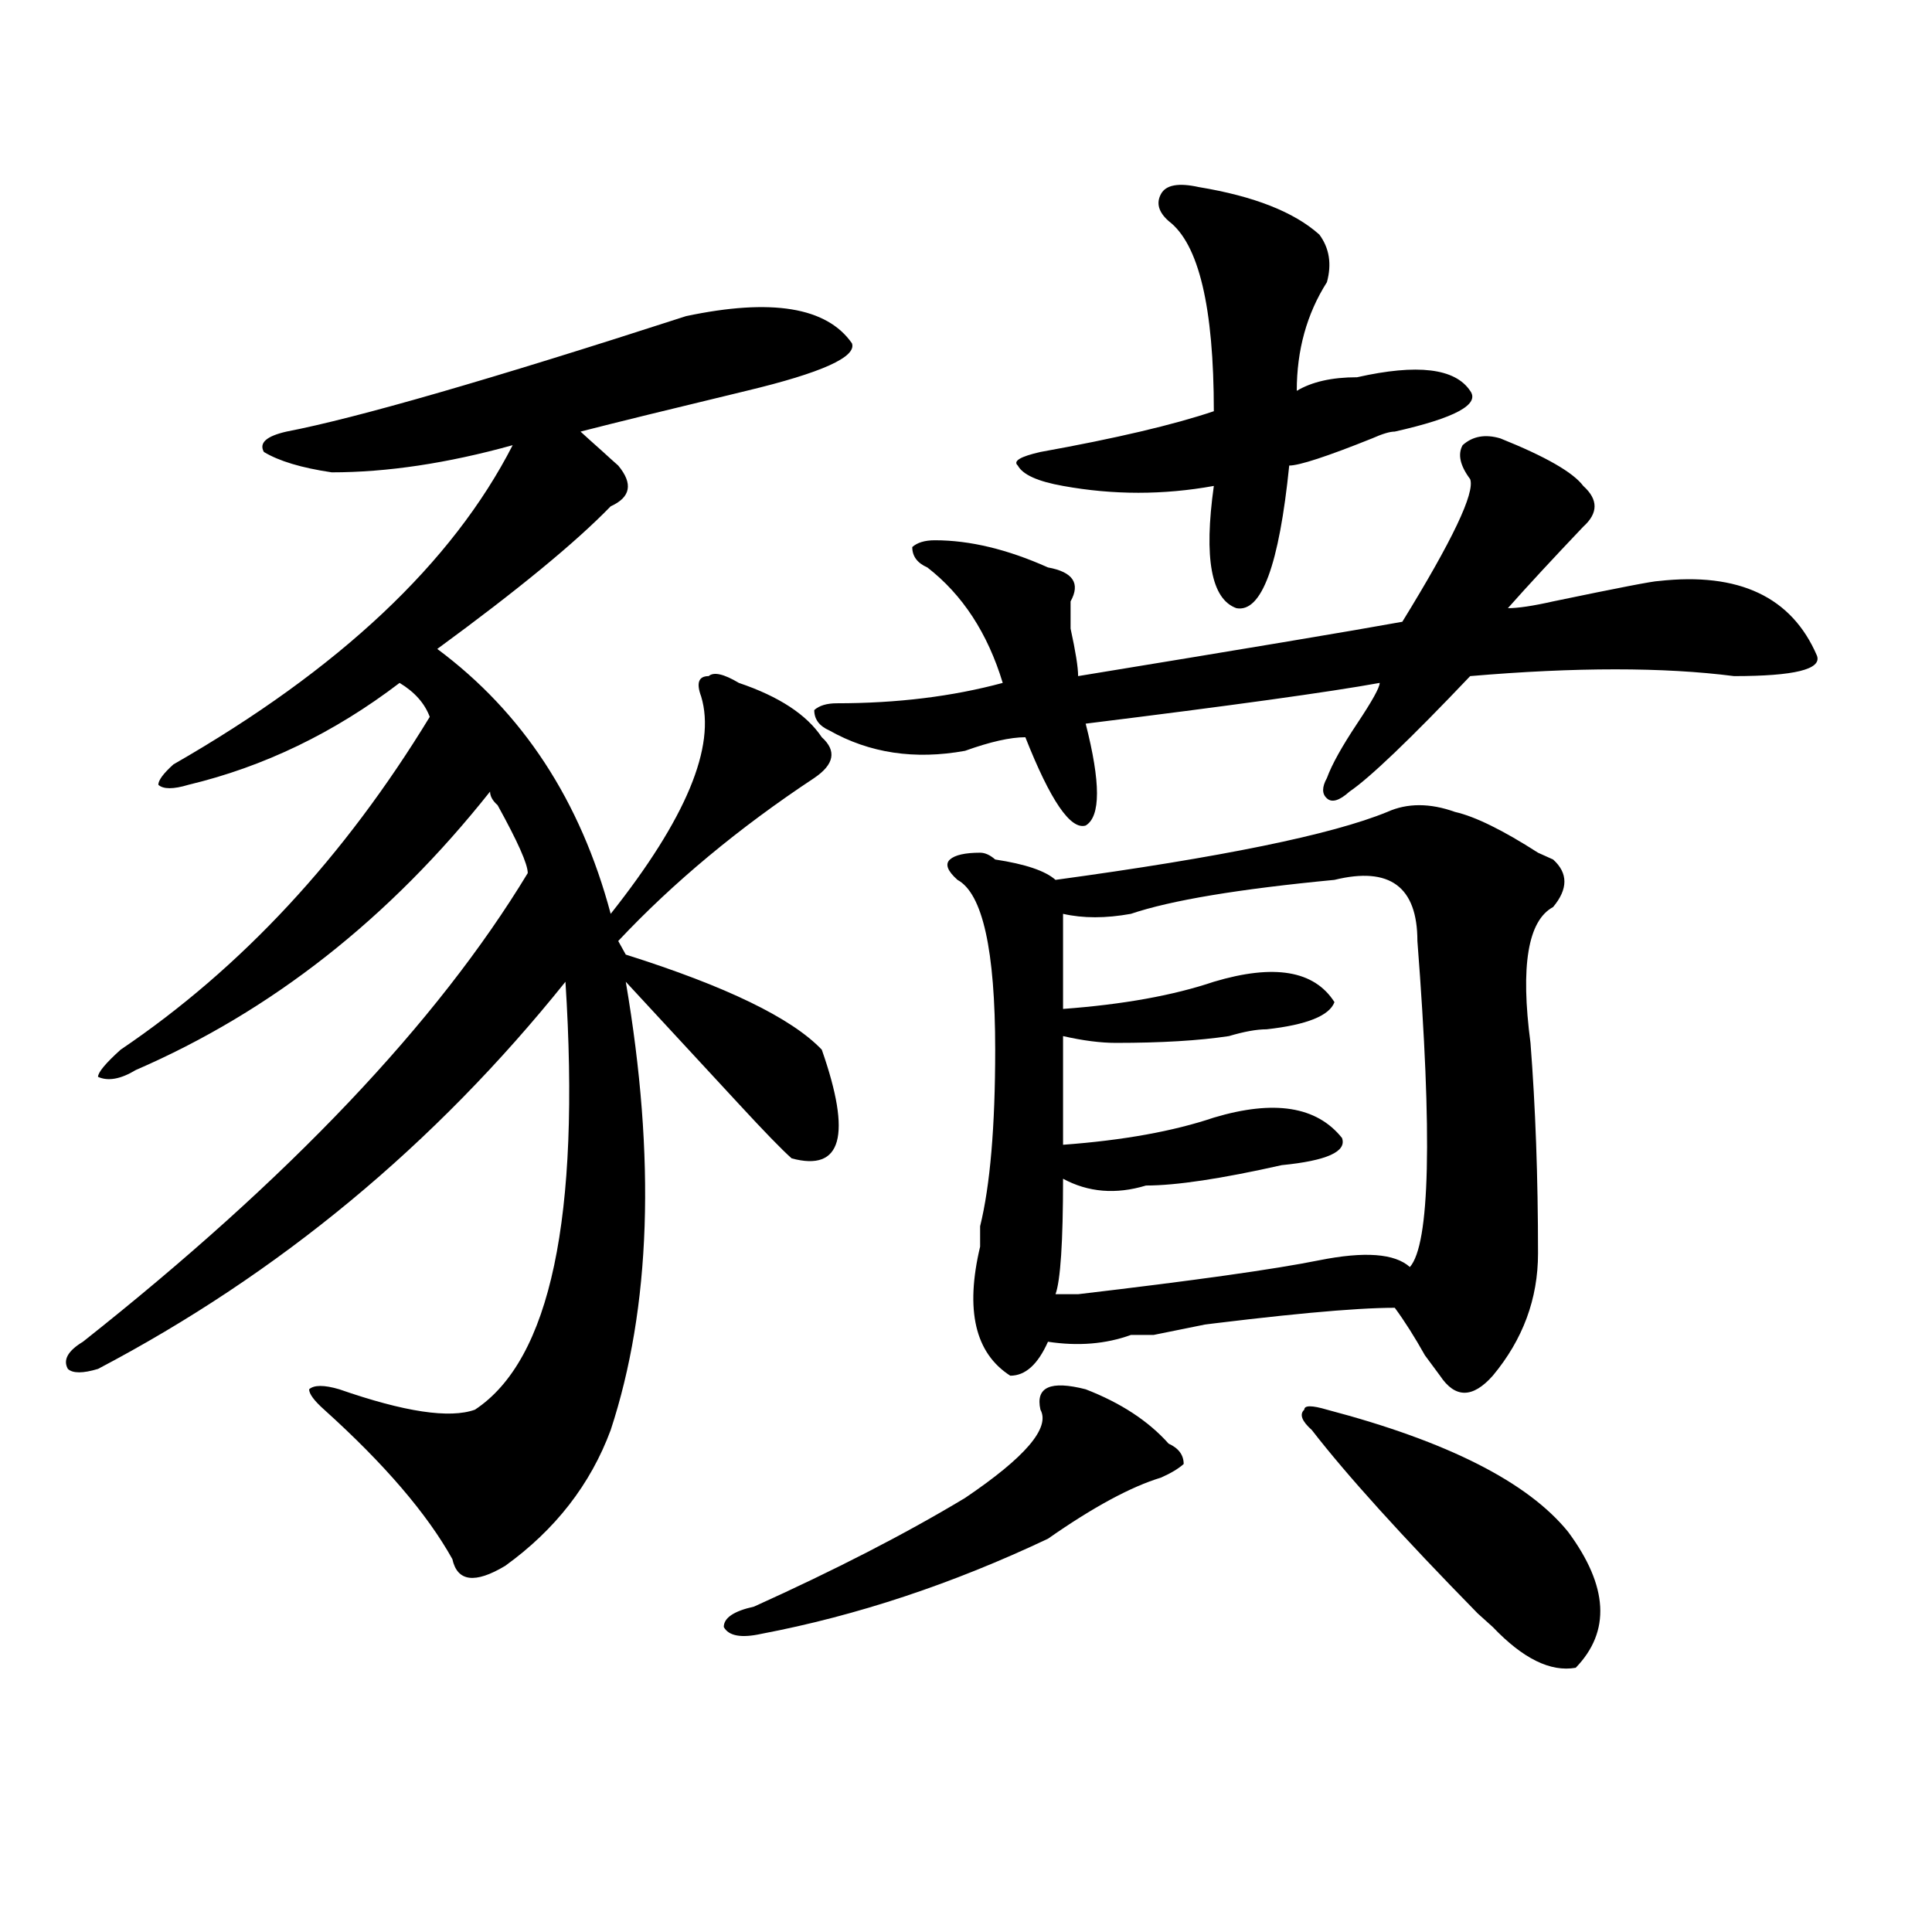 <?xml version="1.0" encoding="utf-8"?>
<!-- Generator: Adobe Illustrator 16.0.0, SVG Export Plug-In . SVG Version: 6.00 Build 0)  -->
<!DOCTYPE svg PUBLIC "-//W3C//DTD SVG 1.1//EN" "http://www.w3.org/Graphics/SVG/1.1/DTD/svg11.dtd">
<svg version="1.1" id="图层_1" xmlns="http://www.w3.org/2000/svg" xmlns:xlink="http://www.w3.org/1999/xlink" x="0px" y="0px"
	 width="1000px" height="1000px" viewBox="0 0 1000 1000" enable-background="new 0 0 1000 1000" xml:space="preserve">
<path d="M355.114,163.625c44.206-9.338,72.803-4.669,85.852,14.063c2.561,7.031-15.609,15.271-54.633,24.609
	c-39.023,9.394-67.681,16.425-85.852,21.094c2.561,2.362,6.463,5.878,11.707,10.547c2.561,2.362,5.183,4.725,7.805,7.031
	c7.805,9.394,6.463,16.425-3.902,21.094c-18.231,18.787-48.17,43.396-89.754,73.828c44.206,32.85,74.145,78.553,89.754,137.109
	c39.023-49.219,54.633-86.682,46.828-112.5c-2.622-7.031-1.342-10.547,3.902-10.547c2.561-2.307,7.805-1.153,15.609,3.516
	c20.792,7.031,35.121,16.425,42.926,28.125c7.805,7.031,6.463,14.063-3.902,21.094c-39.023,25.818-72.864,53.943-101.461,84.375
	l3.902,7.031c52.011,16.425,85.852,32.85,101.461,49.219c15.609,44.55,10.365,63.281-15.609,56.25
	c-5.244-4.669-14.329-14.063-27.316-28.125c-26.036-28.125-45.548-49.219-58.535-63.281c15.609,91.406,12.988,168.75-7.805,232.031
	c-10.427,28.125-28.658,51.581-54.633,70.313c-15.609,9.338-24.756,8.185-27.316-3.516c-13.049-23.4-35.121-49.219-66.34-77.344
	c-5.244-4.669-7.805-8.185-7.805-10.547c2.561-2.307,7.805-2.307,15.609,0c33.78,11.756,57.194,15.271,70.242,10.547
	c39.023-25.763,54.633-99.591,46.828-221.484c-67.681,84.375-148.289,151.172-241.945,200.391c-7.805,2.362-13.049,2.362-15.609,0
	c-2.622-4.669,0-9.338,7.805-14.063c106.644-84.375,183.41-165.234,230.238-242.578c0-4.669-5.244-16.369-15.609-35.156
	c-2.622-2.307-3.902-4.669-3.902-7.031c-52.072,65.644-113.168,113.709-183.41,144.141c-7.805,4.725-14.329,5.878-19.512,3.516
	c0-2.307,3.902-7.031,11.707-14.063c62.438-42.188,115.729-99.591,159.996-172.266c-2.622-7.031-7.805-12.854-15.609-17.578
	c-33.841,25.818-70.242,43.396-109.266,52.734c-7.805,2.362-13.049,2.362-15.609,0c0-2.307,2.561-5.822,7.805-10.547
	c85.852-49.219,144.387-104.26,175.605-165.234c-33.841,9.394-65.059,14.063-93.656,14.063
	c-15.609-2.307-27.316-5.822-35.121-10.547c-2.622-4.669,1.281-8.185,11.707-10.547
	C184.691,216.359,253.653,196.475,355.114,163.625z M561.938,719.094c18.17,7.031,32.499,16.425,42.926,28.125
	c5.183,2.362,7.805,5.878,7.805,10.547c-2.622,2.362-6.524,4.725-11.707,7.031c-15.609,4.725-35.121,15.271-58.535,31.641
	c-49.45,23.4-98.9,39.825-148.289,49.219c-10.427,2.307-16.951,1.153-19.512-3.516c0-4.725,5.183-8.24,15.609-10.547
	c41.584-18.787,78.047-37.463,109.266-56.25c31.219-21.094,44.206-36.31,39.023-45.703
	C535.902,717.94,543.707,714.425,561.938,719.094z M776.567,226.906c23.414,9.394,37.682,17.578,42.926,24.609
	c7.805,7.031,7.805,14.063,0,21.094c-15.609,16.425-28.658,30.487-39.023,42.188c5.183,0,12.988-1.153,23.414-3.516
	c33.78-7.031,52.011-10.547,54.633-10.547c41.584-4.669,68.901,8.24,81.949,38.672c2.561,7.031-11.707,10.547-42.926,10.547
	c-36.463-4.669-81.949-4.669-136.582,0c-31.219,32.85-52.072,52.734-62.438,59.766c-5.244,4.725-9.146,5.878-11.707,3.516
	c-2.622-2.307-2.622-5.822,0-10.547c2.561-7.031,7.805-16.369,15.609-28.125c7.805-11.7,11.707-18.731,11.707-21.094
	c-26.036,4.725-76.766,11.756-152.191,21.094c7.805,30.487,7.805,48.065,0,52.734c-7.805,2.362-18.231-12.854-31.219-45.703
	c-7.805,0-18.231,2.362-31.219,7.031c-26.036,4.725-49.45,1.209-70.242-10.547c-5.244-2.307-7.805-5.822-7.805-10.547
	c2.561-2.307,6.463-3.516,11.707-3.516c31.219,0,59.816-3.516,85.852-10.547c-7.805-25.763-20.853-45.703-39.023-59.766
	c-5.244-2.307-7.805-5.822-7.805-10.547c2.561-2.307,6.463-3.516,11.707-3.516c18.17,0,37.682,4.725,58.535,14.063
	c12.988,2.362,16.89,8.24,11.707,17.578c0,2.362,0,7.031,0,14.063c2.561,11.756,3.902,19.94,3.902,24.609
	c85.852-14.063,141.765-23.4,167.801-28.125c25.975-42.188,37.682-66.797,35.121-73.828c-5.244-7.031-6.524-12.854-3.902-17.578
	C762.238,225.753,768.762,224.6,776.567,226.906z M718.032,420.266c10.365-4.669,22.073-4.669,35.121,0
	c10.365,2.362,24.695,9.394,42.926,21.094l7.805,3.516c7.805,7.031,7.805,15.271,0,24.609
	c-13.049,7.031-16.951,30.487-11.707,70.313c2.561,32.85,3.902,69.159,3.902,108.984c0,23.456-7.805,44.55-23.414,63.281
	c-10.427,11.756-19.512,11.756-27.316,0l-7.805-10.547c-5.244-9.338-10.427-17.578-15.609-24.609
	c-20.853,0-58.535,3.516-113.168,10.547c39.023-7.031,35.121-5.822-11.707,3.516c-2.622,0-6.524,0-11.707,0
	c-13.049,4.725-27.316,5.878-42.926,3.516c-5.244,11.756-11.707,17.578-19.512,17.578c-18.231-11.7-23.414-33.947-15.609-66.797
	c0-2.307,0-5.822,0-10.547c5.183-21.094,7.805-51.525,7.805-91.406c0-51.525-6.524-80.859-19.512-87.891
	c-5.244-4.669-6.524-8.185-3.902-10.547c2.561-2.307,7.805-3.516,15.609-3.516c2.561,0,5.183,1.209,7.805,3.516
	c15.609,2.362,25.975,5.878,31.219,10.547C632.18,443.722,689.374,432.021,718.032,420.266z M620.473,96.828
	c28.597,4.725,49.389,12.909,62.438,24.609c5.183,7.031,6.463,15.271,3.902,24.609c-10.427,16.425-15.609,35.156-15.609,56.25
	c7.805-4.669,18.17-7.031,31.219-7.031c31.219-7.031,50.73-4.669,58.535,7.031c5.183,7.031-7.805,14.063-39.023,21.094
	c-2.622,0-6.524,1.209-11.707,3.516c-23.414,9.394-37.743,14.063-42.926,14.063c-5.244,51.581-14.329,76.19-27.316,73.828
	c-13.049-4.669-16.951-25.763-11.707-63.281c-26.036,4.725-52.072,4.725-78.047,0c-13.049-2.307-20.853-5.822-23.414-10.547
	c-2.622-2.307,1.281-4.669,11.707-7.031c39.023-7.031,68.901-14.063,89.754-21.094c0-53.888-7.805-86.682-23.414-98.438
	c-5.244-4.669-6.524-9.338-3.902-14.063C603.522,95.675,610.047,94.521,620.473,96.828z M690.715,455.422
	c-49.45,4.725-84.571,10.547-105.363,17.578c-13.049,2.362-24.756,2.362-35.121,0c0,11.756,0,28.125,0,49.219
	c31.219-2.307,57.194-7.031,78.047-14.063c31.219-9.338,52.011-5.822,62.438,10.547c-2.622,7.031-14.329,11.756-35.121,14.063
	c-5.244,0-11.707,1.209-19.512,3.516c-15.609,2.362-35.121,3.516-58.535,3.516c-7.805,0-16.951-1.153-27.316-3.516v56.25
	c31.219-2.307,57.194-7.031,78.047-14.063c31.219-9.338,53.291-5.822,66.34,10.547c2.561,7.031-7.805,11.756-31.219,14.063
	c-31.219,7.031-54.633,10.547-70.242,10.547c-15.609,4.725-29.938,3.516-42.926-3.516c0,32.85-1.342,52.734-3.902,59.766
	c2.561,0,6.463,0,11.707,0c59.816-7.031,101.461-12.854,124.875-17.578c23.414-4.669,39.023-3.516,46.828,3.516
	c10.365-11.7,11.707-67.95,3.902-168.75C733.641,458.938,719.312,448.391,690.715,455.422z M686.813,729.641
	c62.438,16.425,104.022,37.519,124.875,63.281c20.792,28.125,22.073,51.525,3.902,70.313c-13.049,2.307-27.316-4.725-42.926-21.094
	c-2.622-2.362-5.244-4.725-7.805-7.031c-39.023-39.825-67.681-71.466-85.852-94.922c-5.244-4.669-6.524-8.185-3.902-10.547
	C675.106,727.334,679.008,727.334,686.813,729.641z"/>
</svg>
